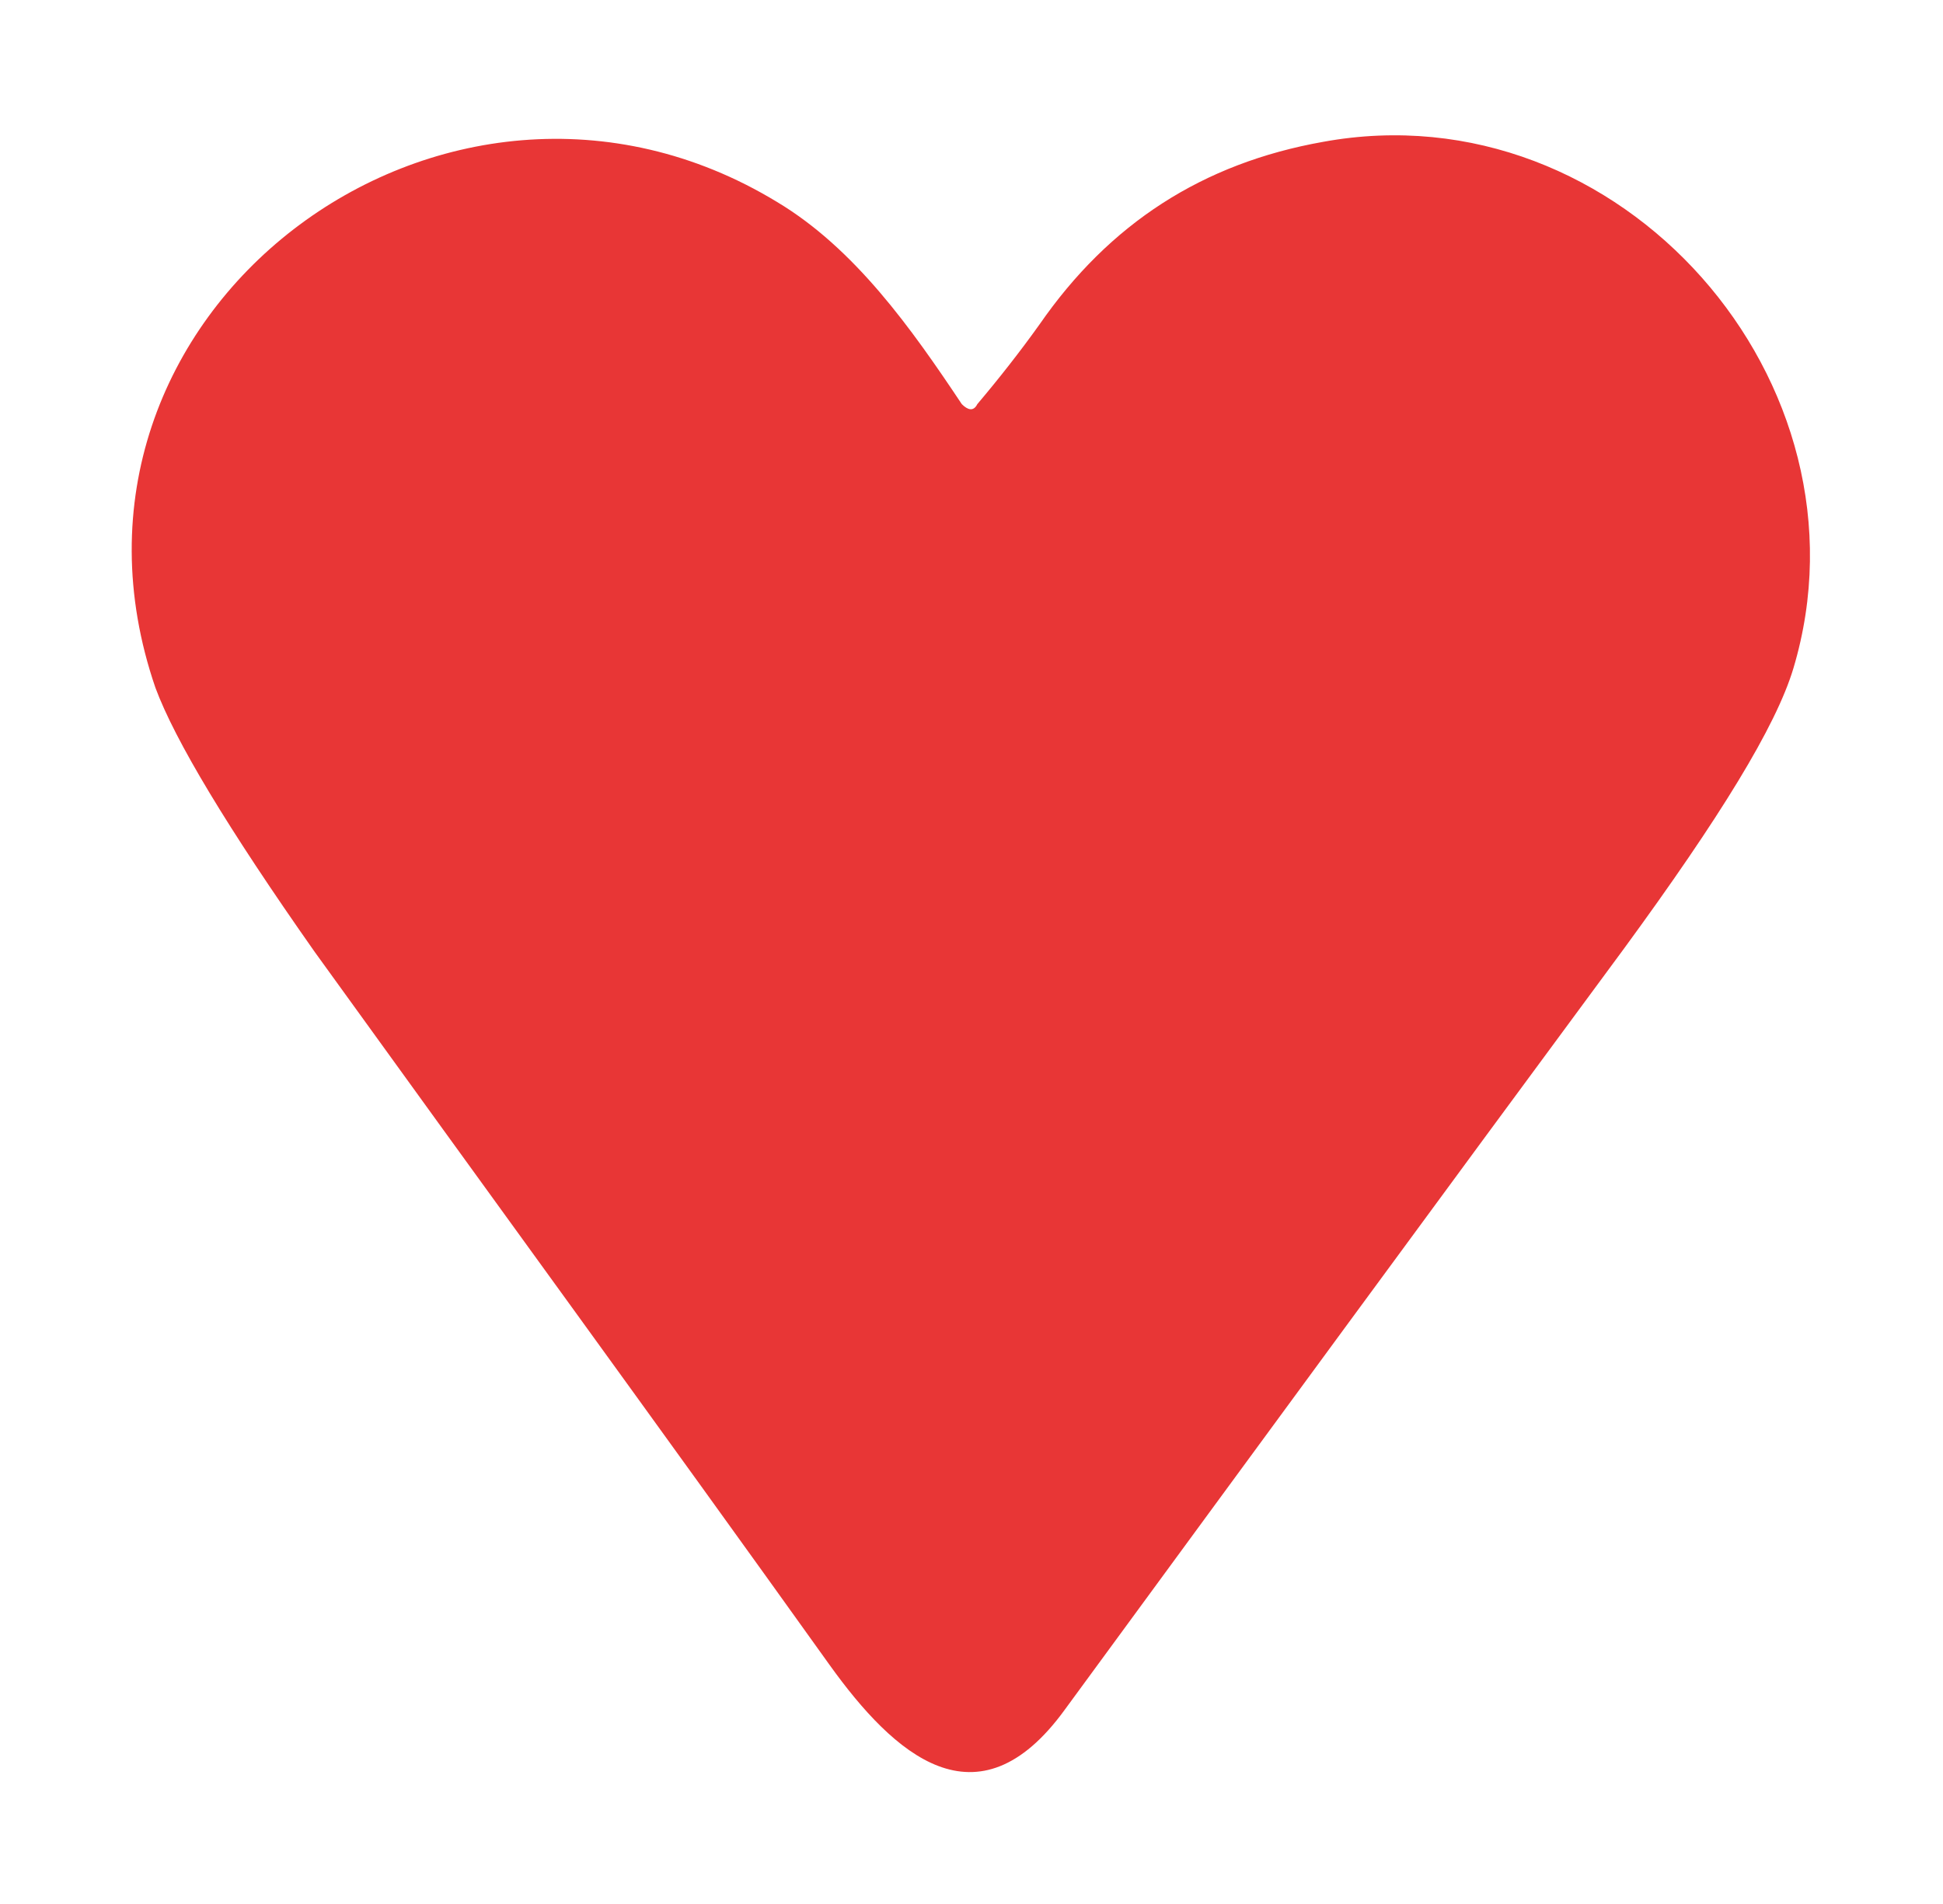 <?xml version="1.0" encoding="UTF-8"?> <!-- Generator: Adobe Illustrator 25.0.1, SVG Export Plug-In . SVG Version: 6.00 Build 0) --> <svg xmlns="http://www.w3.org/2000/svg" xmlns:xlink="http://www.w3.org/1999/xlink" id="Camada_1" x="0px" y="0px" viewBox="0 0 100 98" style="enable-background:new 0 0 100 98;" xml:space="preserve"> <style type="text/css"> .st0{fill:#006FB1;} .st1{fill:none;stroke:#80B7D8;stroke-width:2;} .st2{fill:none;stroke:#F49B9B;stroke-width:2;} .st3{fill:none;stroke:#808080;stroke-width:2;} .st4{fill:#E83636;} .st5{fill:#FFFFFF;} .st6{fill:#010101;} .st7{fill:#F37301;} .st8{fill:#008B93;} .st9{fill:#7F7F7F;} .st10{fill:url(#SVGID_1_);} </style> <path class="st4" d="M50.3,20.8c1.1-1.3,2.2-2.7,3.2-4.1c3.6-5.2,8.4-8.3,14.6-9.4c15.3-2.8,28.6,12.4,24.2,27.1 c-0.9,3-3.8,7.7-8.7,14.4C74,61.8,64.4,74.9,54.8,88c-4.5,6.2-8.8,2.3-12.1-2.3c-8.8-12.3-17.7-24.5-26.5-36.7 C11.7,42.6,9,38.1,8,35.4c-6.6-19.2,14.9-35.4,32-25c4,2.4,6.9,6.5,9.5,10.4C49.8,21.1,50.1,21.2,50.3,20.8z"></path> </svg> 